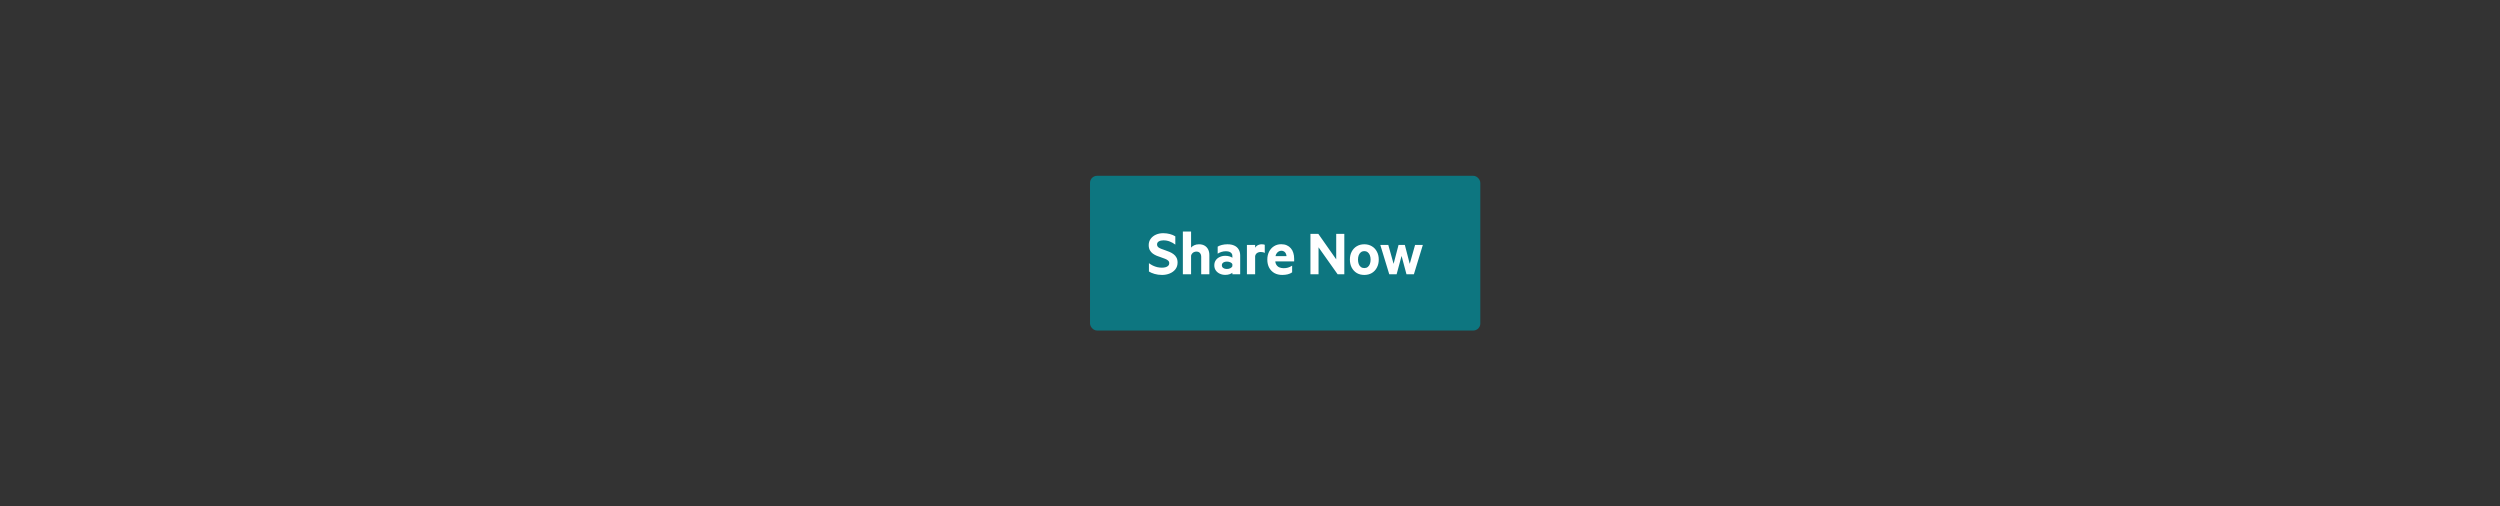 <svg width="711" height="144" viewBox="0 0 711 144" fill="none" xmlns="http://www.w3.org/2000/svg">
<rect x="0" y="0" width="711" height="144" fill="#333333" stroke="none"/>
<rect x="310" y="50" width="111" height="44" rx="2" fill="#0D7680"/>
<path d="M326.757 77.216V74.848C327.099 75.104 327.472 75.333 327.877 75.536C328.283 75.728 328.704 75.877 329.141 75.984C329.579 76.08 330.016 76.128 330.453 76.128C330.827 76.128 331.168 76.085 331.477 76C331.797 75.915 332.053 75.776 332.245 75.584C332.437 75.392 332.533 75.152 332.533 74.864C332.533 74.555 332.427 74.304 332.213 74.112C332.011 73.92 331.733 73.755 331.381 73.616C331.04 73.467 330.661 73.328 330.245 73.2C329.829 73.072 329.413 72.923 328.997 72.752C328.581 72.581 328.197 72.368 327.845 72.112C327.504 71.856 327.227 71.536 327.013 71.152C326.8 70.757 326.693 70.277 326.693 69.712C326.693 69.019 326.88 68.421 327.253 67.92C327.627 67.408 328.123 67.013 328.741 66.736C329.371 66.459 330.059 66.32 330.805 66.32C331.499 66.32 332.133 66.4 332.709 66.56C333.285 66.709 333.803 66.928 334.261 67.216V69.568C333.771 69.195 333.248 68.901 332.693 68.688C332.139 68.464 331.531 68.352 330.869 68.352C330.347 68.352 329.915 68.453 329.573 68.656C329.232 68.848 329.061 69.147 329.061 69.552C329.061 69.84 329.163 70.08 329.365 70.272C329.579 70.453 329.861 70.613 330.213 70.752C330.565 70.891 330.949 71.029 331.365 71.168C331.781 71.307 332.192 71.461 332.597 71.632C333.013 71.803 333.397 72.021 333.749 72.288C334.101 72.544 334.379 72.864 334.581 73.248C334.795 73.632 334.901 74.107 334.901 74.672C334.901 75.408 334.699 76.043 334.293 76.576C333.888 77.099 333.349 77.499 332.677 77.776C332.005 78.053 331.275 78.192 330.485 78.192C329.717 78.192 329.008 78.096 328.357 77.904C327.707 77.712 327.173 77.483 326.757 77.216ZM336.406 78V65.84H338.742V70.416C338.966 70.149 339.27 69.925 339.654 69.744C340.049 69.563 340.492 69.472 340.982 69.472C341.612 69.472 342.145 69.6 342.582 69.856C343.02 70.112 343.356 70.469 343.59 70.928C343.825 71.387 343.942 71.931 343.942 72.56V78H341.622V73.056C341.622 72.597 341.505 72.235 341.27 71.968C341.046 71.691 340.705 71.552 340.246 71.552C340.012 71.552 339.788 71.6 339.574 71.696C339.372 71.781 339.196 71.915 339.046 72.096C338.897 72.267 338.796 72.469 338.742 72.704V78H336.406ZM348.948 76.496C349.3 76.496 349.614 76.427 349.892 76.288C350.18 76.139 350.377 75.952 350.484 75.728V75.104C350.377 74.891 350.18 74.72 349.892 74.592C349.614 74.464 349.3 74.4 348.948 74.4C348.692 74.4 348.452 74.437 348.228 74.512C348.004 74.587 347.822 74.704 347.684 74.864C347.556 75.013 347.492 75.205 347.492 75.44C347.492 75.675 347.556 75.872 347.684 76.032C347.822 76.181 348.004 76.299 348.228 76.384C348.452 76.459 348.692 76.496 348.948 76.496ZM350.484 72.736C350.484 72.373 350.329 72.069 350.02 71.824C349.71 71.579 349.236 71.456 348.596 71.456C348.169 71.456 347.764 71.52 347.38 71.648C346.996 71.765 346.638 71.931 346.308 72.144V70.144C346.596 69.952 346.99 69.792 347.492 69.664C348.004 69.536 348.537 69.472 349.092 69.472C349.87 69.472 350.526 69.6 351.06 69.856C351.593 70.101 351.998 70.464 352.276 70.944C352.564 71.413 352.708 71.989 352.708 72.672V78H350.484V77.568C350.324 77.707 350.062 77.845 349.7 77.984C349.337 78.112 348.926 78.176 348.468 78.176C347.902 78.176 347.38 78.064 346.9 77.84C346.42 77.616 346.041 77.301 345.764 76.896C345.486 76.491 345.348 76.011 345.348 75.456C345.348 74.901 345.486 74.421 345.764 74.016C346.041 73.611 346.42 73.301 346.9 73.088C347.38 72.864 347.902 72.752 348.468 72.752C348.926 72.752 349.337 72.811 349.7 72.928C350.073 73.045 350.334 73.173 350.484 73.312V72.736ZM359.697 69.616V71.936C359.537 71.84 359.356 71.771 359.153 71.728C358.961 71.685 358.759 71.664 358.545 71.664C358.289 71.664 358.049 71.707 357.825 71.792C357.601 71.877 357.415 72.005 357.265 72.176C357.116 72.347 357.015 72.56 356.961 72.816V78H354.625V69.664H356.961V70.448C357.079 70.256 357.228 70.085 357.409 69.936C357.601 69.787 357.815 69.675 358.049 69.6C358.295 69.515 358.551 69.472 358.817 69.472C359.02 69.472 359.201 69.488 359.361 69.52C359.521 69.541 359.633 69.573 359.697 69.616ZM362.649 73.776C362.649 74.373 362.751 74.859 362.953 75.232C363.167 75.595 363.455 75.861 363.817 76.032C364.191 76.192 364.612 76.272 365.081 76.272C365.519 76.272 365.924 76.219 366.297 76.112C366.681 76.005 367.076 75.819 367.481 75.552V77.456C367.129 77.712 366.713 77.899 366.233 78.016C365.753 78.133 365.236 78.192 364.681 78.192C363.828 78.192 363.081 78.016 362.441 77.664C361.812 77.301 361.316 76.795 360.953 76.144C360.601 75.483 360.425 74.715 360.425 73.84C360.425 72.997 360.591 72.245 360.921 71.584C361.263 70.923 361.727 70.405 362.313 70.032C362.911 69.648 363.593 69.456 364.361 69.456C364.969 69.456 365.503 69.557 365.961 69.76C366.42 69.963 366.804 70.245 367.113 70.608C367.433 70.971 367.668 71.408 367.817 71.92C367.977 72.421 368.057 72.981 368.057 73.6V74.336H362.009L362.041 72.848H365.881C365.871 72.635 365.828 72.437 365.753 72.256C365.689 72.064 365.593 71.899 365.465 71.76C365.348 71.621 365.199 71.515 365.017 71.44C364.847 71.355 364.644 71.312 364.409 71.312C364.111 71.312 363.823 71.403 363.545 71.584C363.279 71.755 363.06 72.021 362.889 72.384C362.729 72.736 362.649 73.2 362.649 73.776ZM382.322 66.512V78H380.418L374.994 70.336V78H372.69V66.512H374.93L380.018 73.76V66.512H382.322ZM383.91 73.824C383.91 72.971 384.08 72.219 384.422 71.568C384.774 70.907 385.254 70.395 385.862 70.032C386.48 69.659 387.195 69.472 388.006 69.472C388.816 69.472 389.531 69.659 390.15 70.032C390.768 70.395 391.248 70.907 391.59 71.568C391.942 72.219 392.118 72.971 392.118 73.824C392.118 74.677 391.942 75.435 391.59 76.096C391.248 76.757 390.768 77.275 390.15 77.648C389.531 78.011 388.816 78.192 388.006 78.192C387.195 78.192 386.48 78.011 385.862 77.648C385.254 77.275 384.774 76.757 384.422 76.096C384.08 75.435 383.91 74.677 383.91 73.824ZM386.214 73.824C386.214 74.293 386.283 74.715 386.422 75.088C386.56 75.451 386.763 75.733 387.03 75.936C387.296 76.139 387.622 76.24 388.006 76.24C388.4 76.24 388.726 76.139 388.982 75.936C389.248 75.733 389.451 75.451 389.59 75.088C389.728 74.715 389.798 74.293 389.798 73.824C389.798 73.365 389.728 72.955 389.59 72.592C389.451 72.229 389.248 71.947 388.982 71.744C388.726 71.531 388.4 71.424 388.006 71.424C387.622 71.424 387.296 71.531 387.03 71.744C386.763 71.947 386.56 72.229 386.422 72.592C386.283 72.955 386.214 73.365 386.214 73.824ZM397.744 69.664H399.536L400.928 75.04L402.448 69.664H404.656L402.112 78H400L398.608 72.784L397.2 78H395.104L392.56 69.664H394.832L396.336 75.04L397.744 69.664Z" fill="white"/>
</svg>
